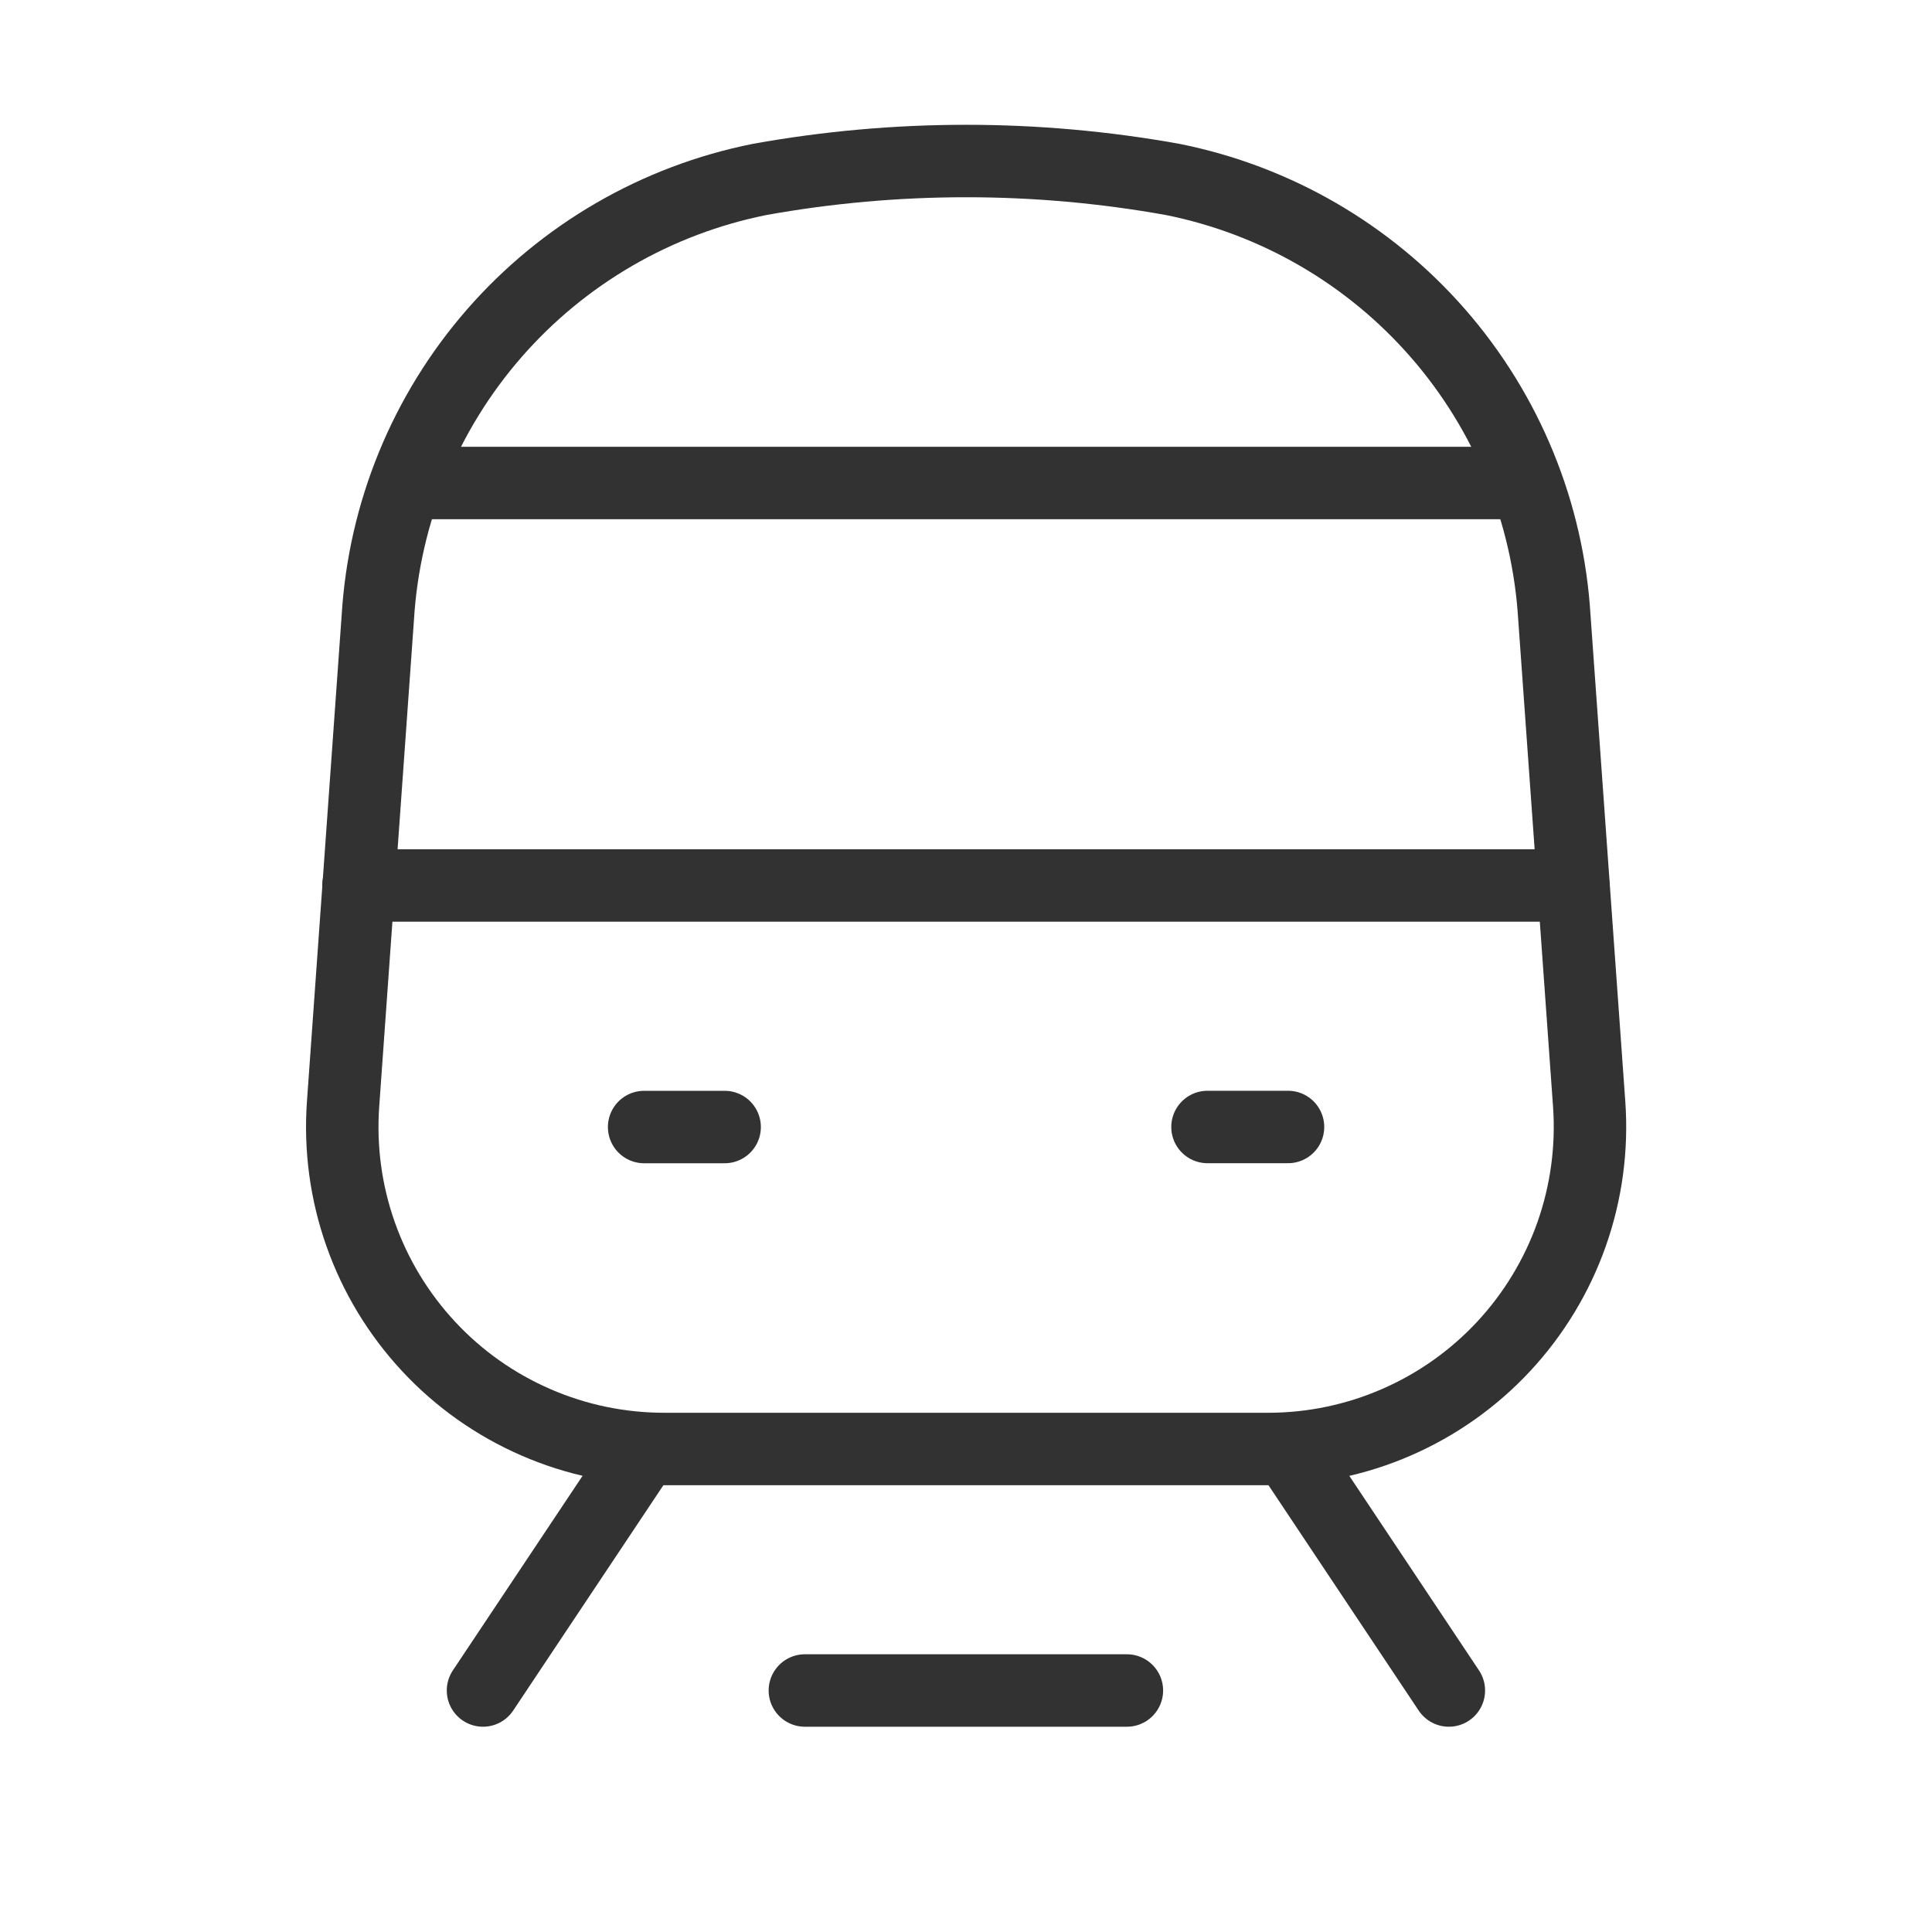 <svg width="40" height="40" viewBox="0 0 40 40" fill="none" xmlns="http://www.w3.org/2000/svg">
<g clip-path="url(#clip0_5666_1182)">
<path d="M15.732 3.714C18.556 3.207 21.448 3.207 24.273 3.714C26.408 4.14 28.343 5.262 29.774 6.903C31.205 8.545 32.052 10.614 32.182 12.788L32.902 22.858C32.967 23.772 32.843 24.689 32.539 25.552C32.234 26.415 31.755 27.206 31.131 27.877C30.507 28.547 29.752 29.081 28.913 29.446C28.073 29.812 27.167 30 26.252 30H13.753C12.837 30 11.931 29.812 11.092 29.446C10.253 29.081 9.497 28.547 8.874 27.877C8.25 27.206 7.77 26.415 7.466 25.552C7.161 24.689 7.038 23.772 7.103 22.858L7.822 12.788C7.953 10.614 8.8 8.545 10.231 6.903C11.662 5.262 13.596 4.14 15.732 3.714Z" stroke="#323232" stroke-width="1.5" stroke-linecap="round" stroke-linejoin="round"/>
<path d="M15.003 23.334H13.336" stroke="#323232" stroke-width="1.5" stroke-linecap="round" stroke-linejoin="round"/>
<path d="M26.667 23.333H25" stroke="#323232" stroke-width="1.5" stroke-linecap="round" stroke-linejoin="round"/>
<path d="M32.574 18.333H7.422" stroke="#323232" stroke-width="1.5" stroke-linecap="round" stroke-linejoin="round"/>
<path d="M31.582 10H8.422" stroke="#323232" stroke-width="1.5" stroke-linecap="round" stroke-linejoin="round"/>
<path d="M29.997 35L26.664 30" stroke="#323232" stroke-width="1.5" stroke-linecap="round" stroke-linejoin="round"/>
<path d="M13.333 30L10 35" stroke="#323232" stroke-width="1.5" stroke-linecap="round" stroke-linejoin="round"/>
<path d="M23.331 35H16.664" stroke="#323232" stroke-width="1.5" stroke-linecap="round" stroke-linejoin="round"/>
</g>
<defs>
<clipPath id="clip0_5666_1182">
<rect width="40" height="40" fill="white"/>
</clipPath>
</defs>
</svg>
